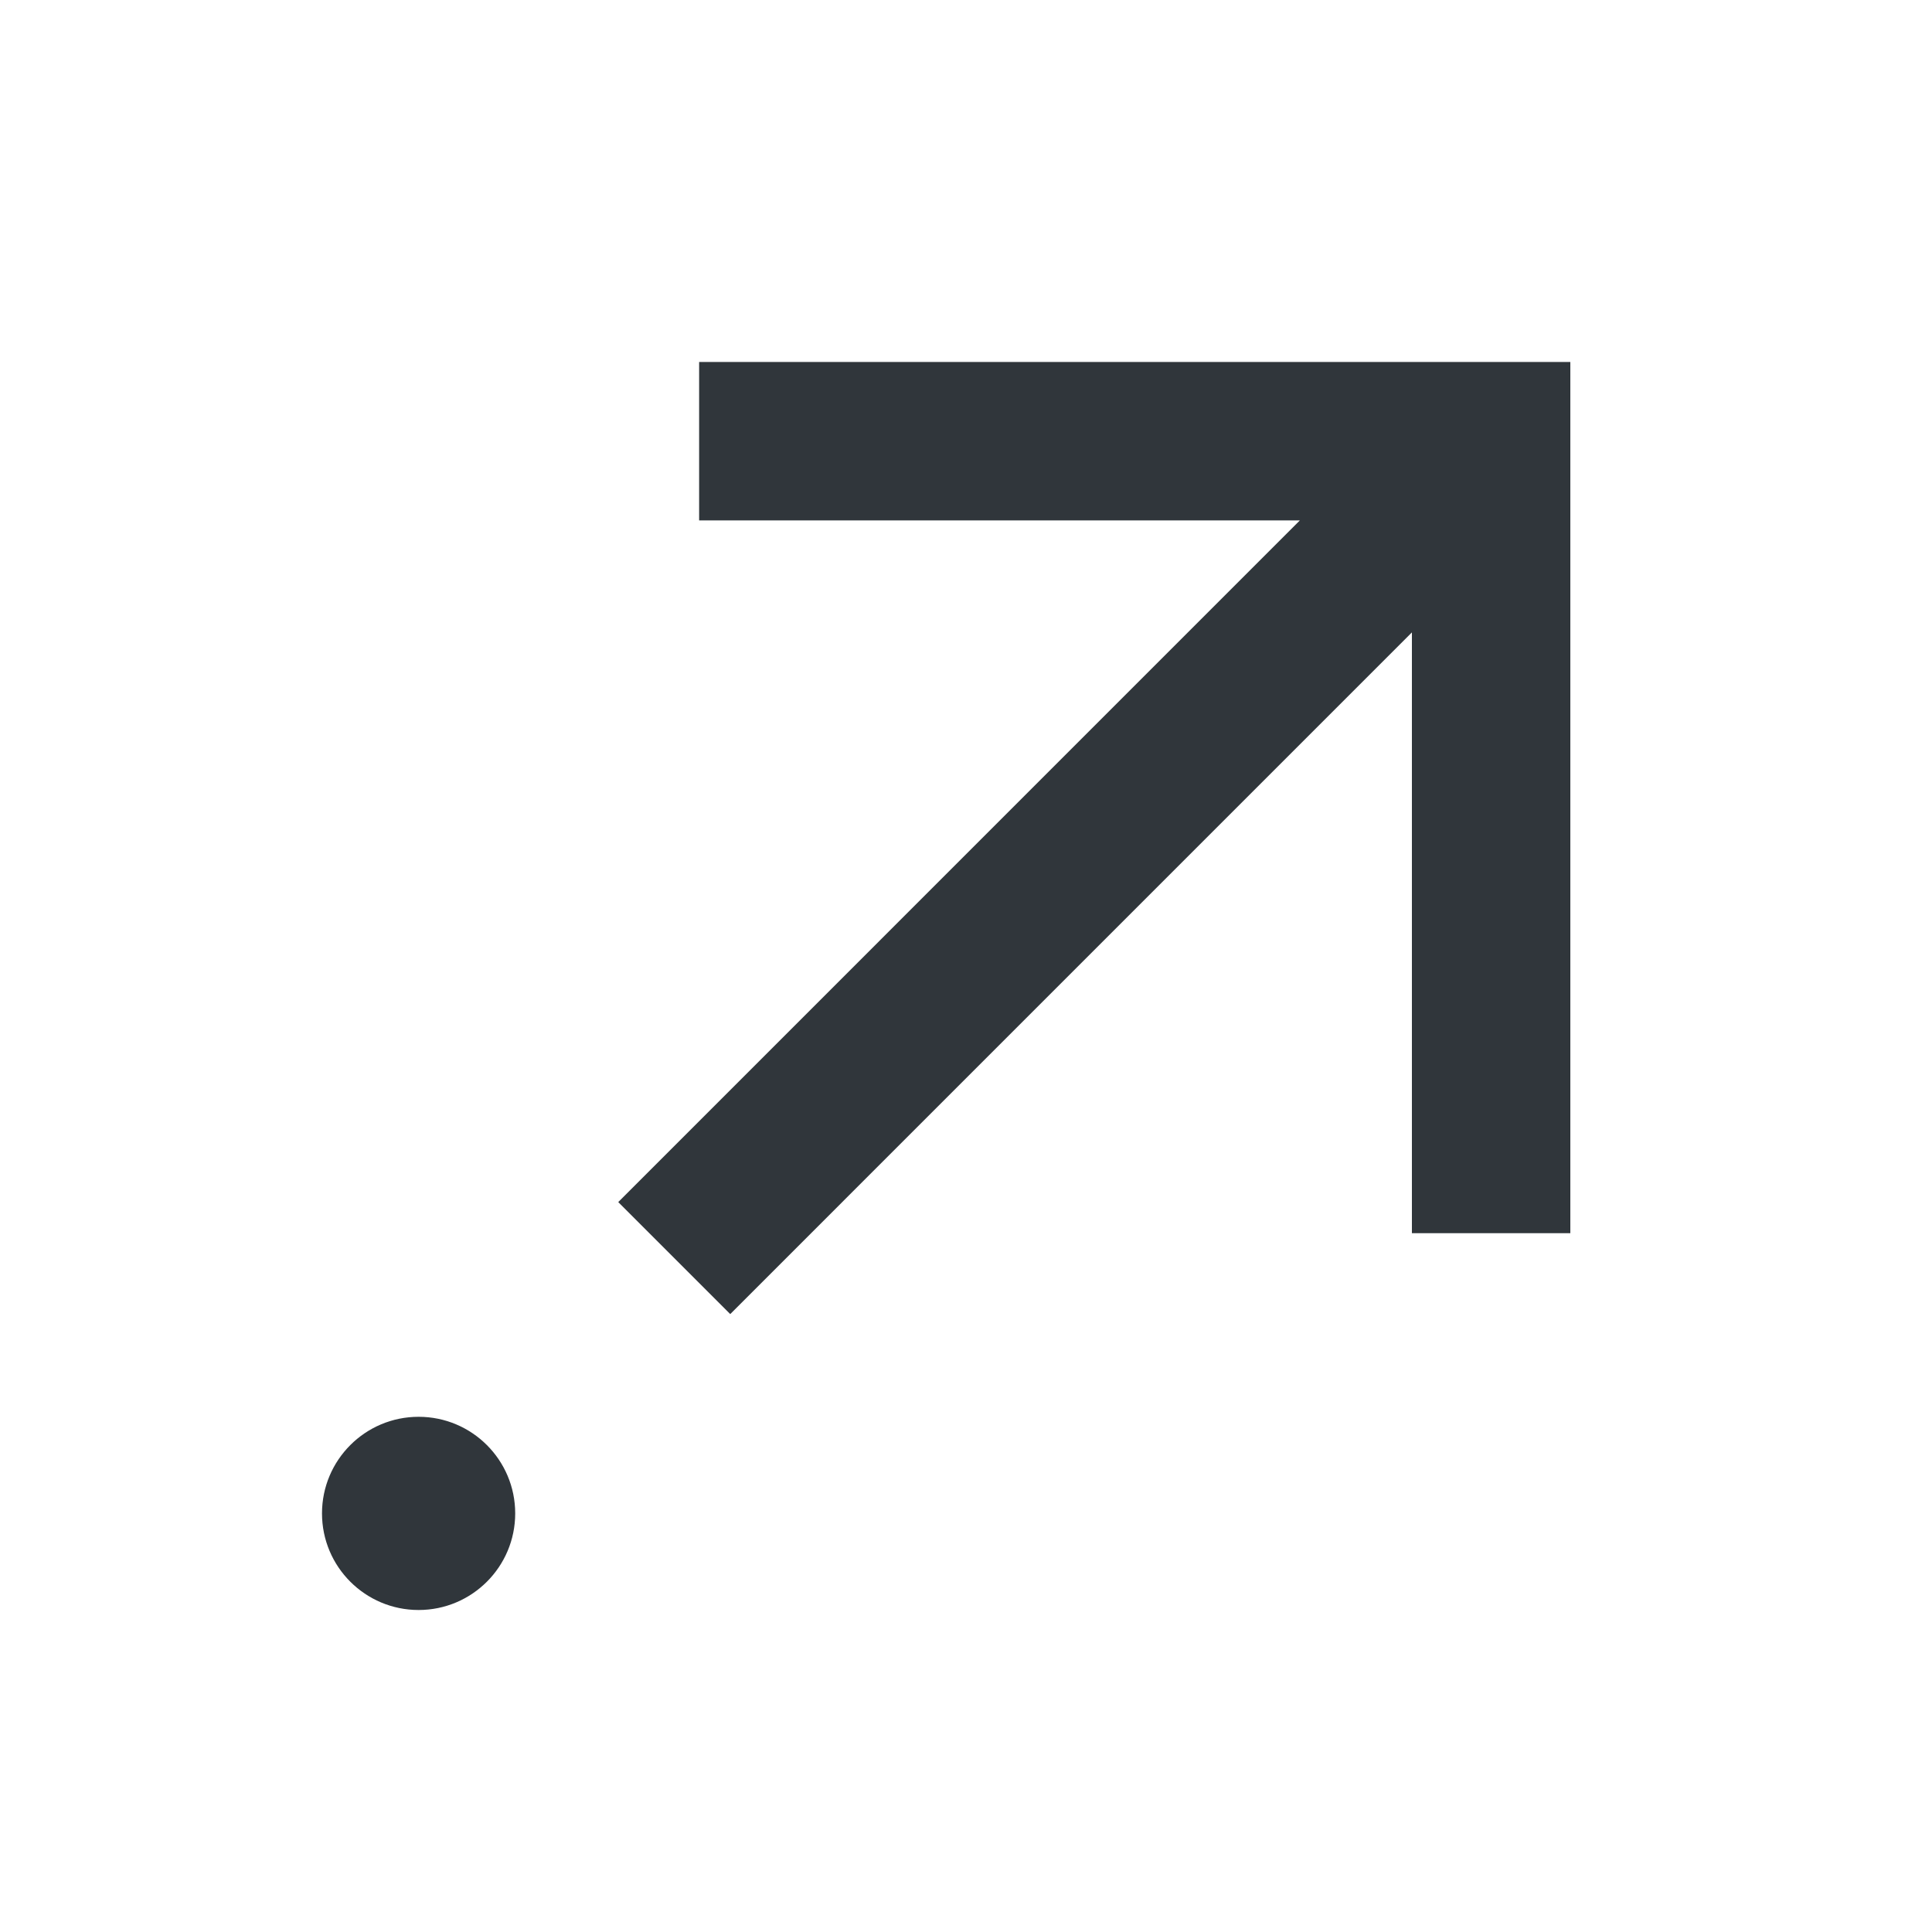 <svg width="30" height="30" viewBox="0 0 30 30" fill="none" xmlns="http://www.w3.org/2000/svg">
<path d="M21.924 9.82L11.339 20.405L9.6 18.666L20.184 8.081H10.856V5.621L24.384 5.621V19.149H21.924V9.82Z" fill="#30363B"/>
<circle cx="6.5" cy="23.5" r="1.5" fill="#30363B"/>
</svg>
